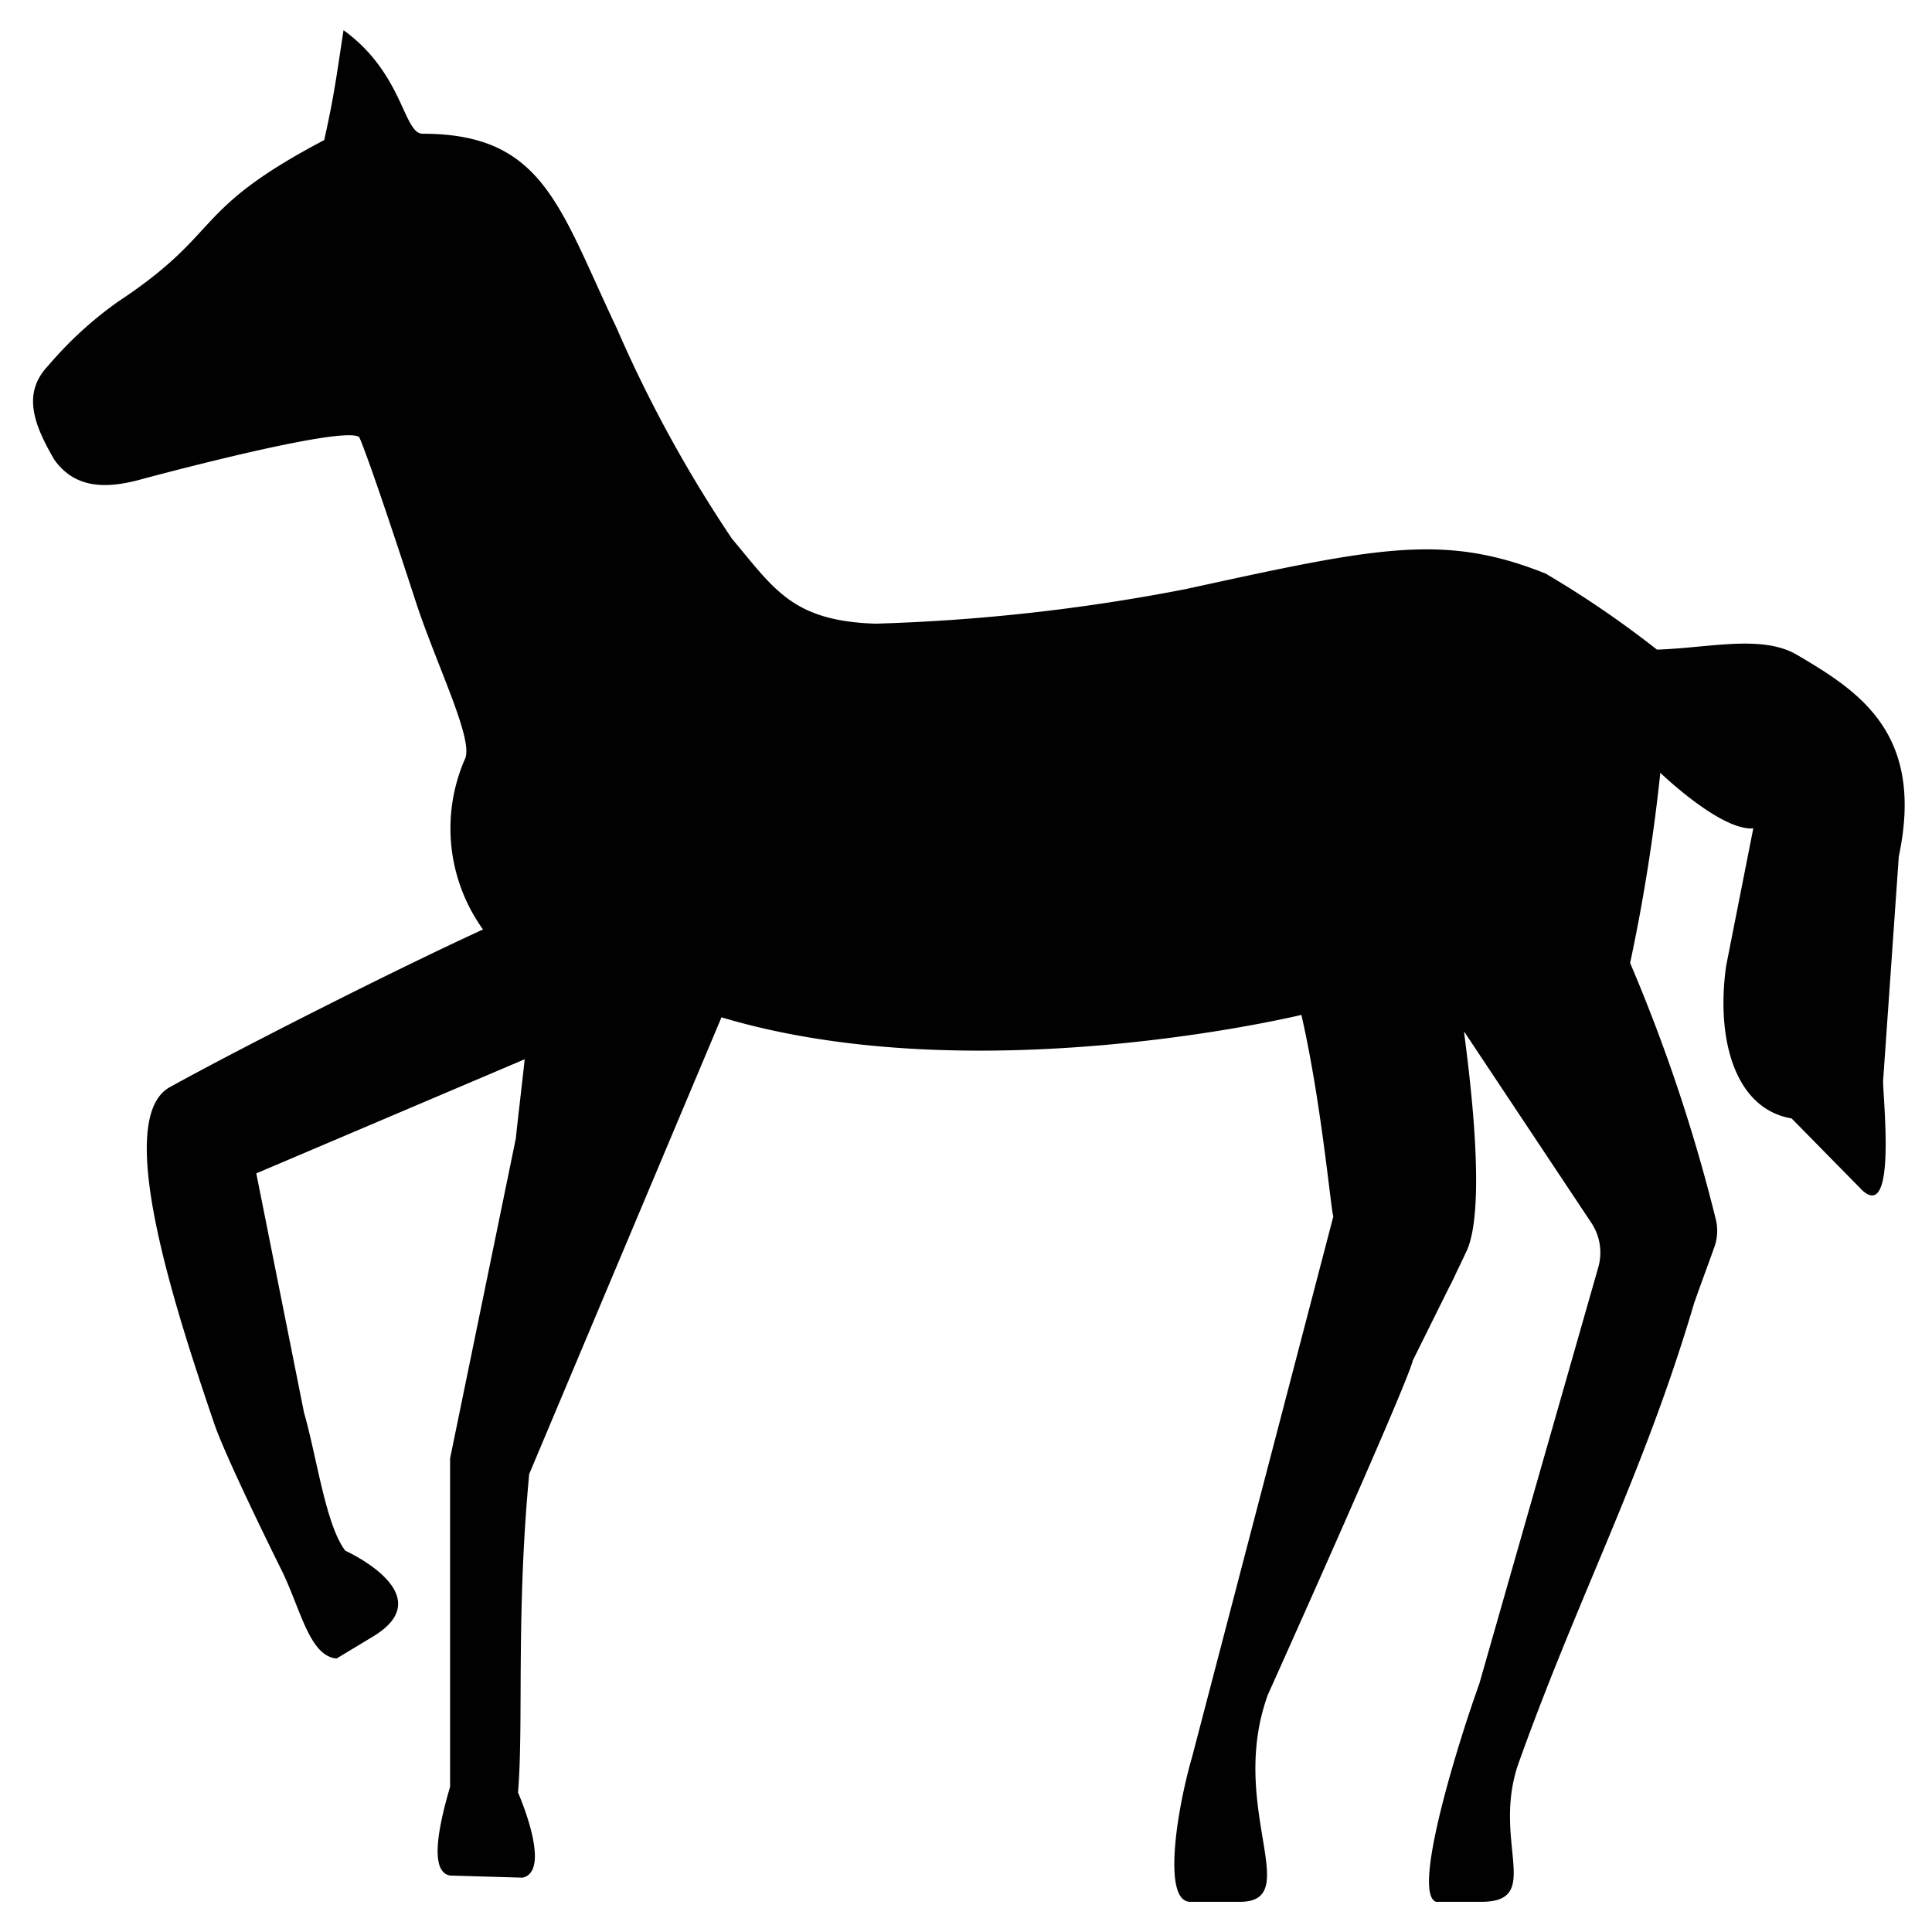 <svg id="filly" xmlns="http://www.w3.org/2000/svg" viewBox="0 0 64 64"><defs><style>.cls-1{fill:#010101;}</style></defs><title>filly (2)</title><path class="cls-1" d="M1.8,15.23c.62.86,1.52,1,2.76.68,0,0,6.8-1.85,7.34-1.43,0,0,.26.5,1.84,5.35.7,2.18,2,4.73,1.65,5.34A5.74,5.74,0,0,0,16,30.79C13.18,32.08,8,34.7,5.65,36c-1.92,1,.11,7.23,1.44,11.14.39,1.16,2.2,4.8,2.2,4.8.66,1.3.94,2.92,1.86,3l1.21-.73c2.3-1.39-.92-2.84-.92-2.84-.65-.84-.95-3.13-1.37-4.58L8.49,38.87l8.89-3.78c0,.06-.29,2.53-.29,2.61L14.91,48.31V59.19c-.59,2-.51,2.85,0,2.94l2.4.07c1-.22-.15-2.82-.15-2.82.19-2.3-.07-5.85.37-10.55L23.9,33.7c8.45,2.53,19.21-.08,19.21-.08.67,2.9,1,6.67,1.06,6.67L39.49,58.2c-.5,1.72-1,4.8-.06,4.8h1.64c2.16,0-.42-3.15.93-6.86,0,0,4.61-10.25,4.8-11.07l1.3-2.62c-.19.41-.13.28.48-1,.76-1.63-.08-7.09-.08-7.28l4.21,6.33A1.78,1.78,0,0,1,52.94,42L49,55.79c-.61,1.68-2.27,6.91-1.43,7.21h1.5c2.08,0,.33-2,1.23-4.58,2-5.6,4.14-9.56,5.82-15.25.23-.66.44-1.21.66-1.83a1.59,1.59,0,0,0,.06-.94A55.72,55.72,0,0,0,54,31.9a60.66,60.66,0,0,0,1-6.3s2,1.93,3.08,1.84L57.18,32c-.34,2.43.29,4.73,2.17,5.05l2.35,2.39c1.12,1,.68-3,.68-3.63l.52-7.44c.87-4.09-1.34-5.48-3.36-6.67-1.16-.69-2.89-.24-4.65-.18A33.39,33.39,0,0,0,51.2,19c-3.38-1.35-5.58-.87-11.9.51A63.27,63.27,0,0,1,29,20.66c-2.76-.09-3.35-1.15-4.75-2.81a43.72,43.72,0,0,1-3.83-7C18.52,6.85,18,4.43,14,4.43c-.64,0-.64-2-2.62-3.43-.23,1.49-.3,2.12-.64,3.64C6.26,7,7.44,7.66,3.9,10a12.62,12.62,0,0,0-2.3,2.11C.75,13,1.08,14,1.8,15.23Z"/></svg>